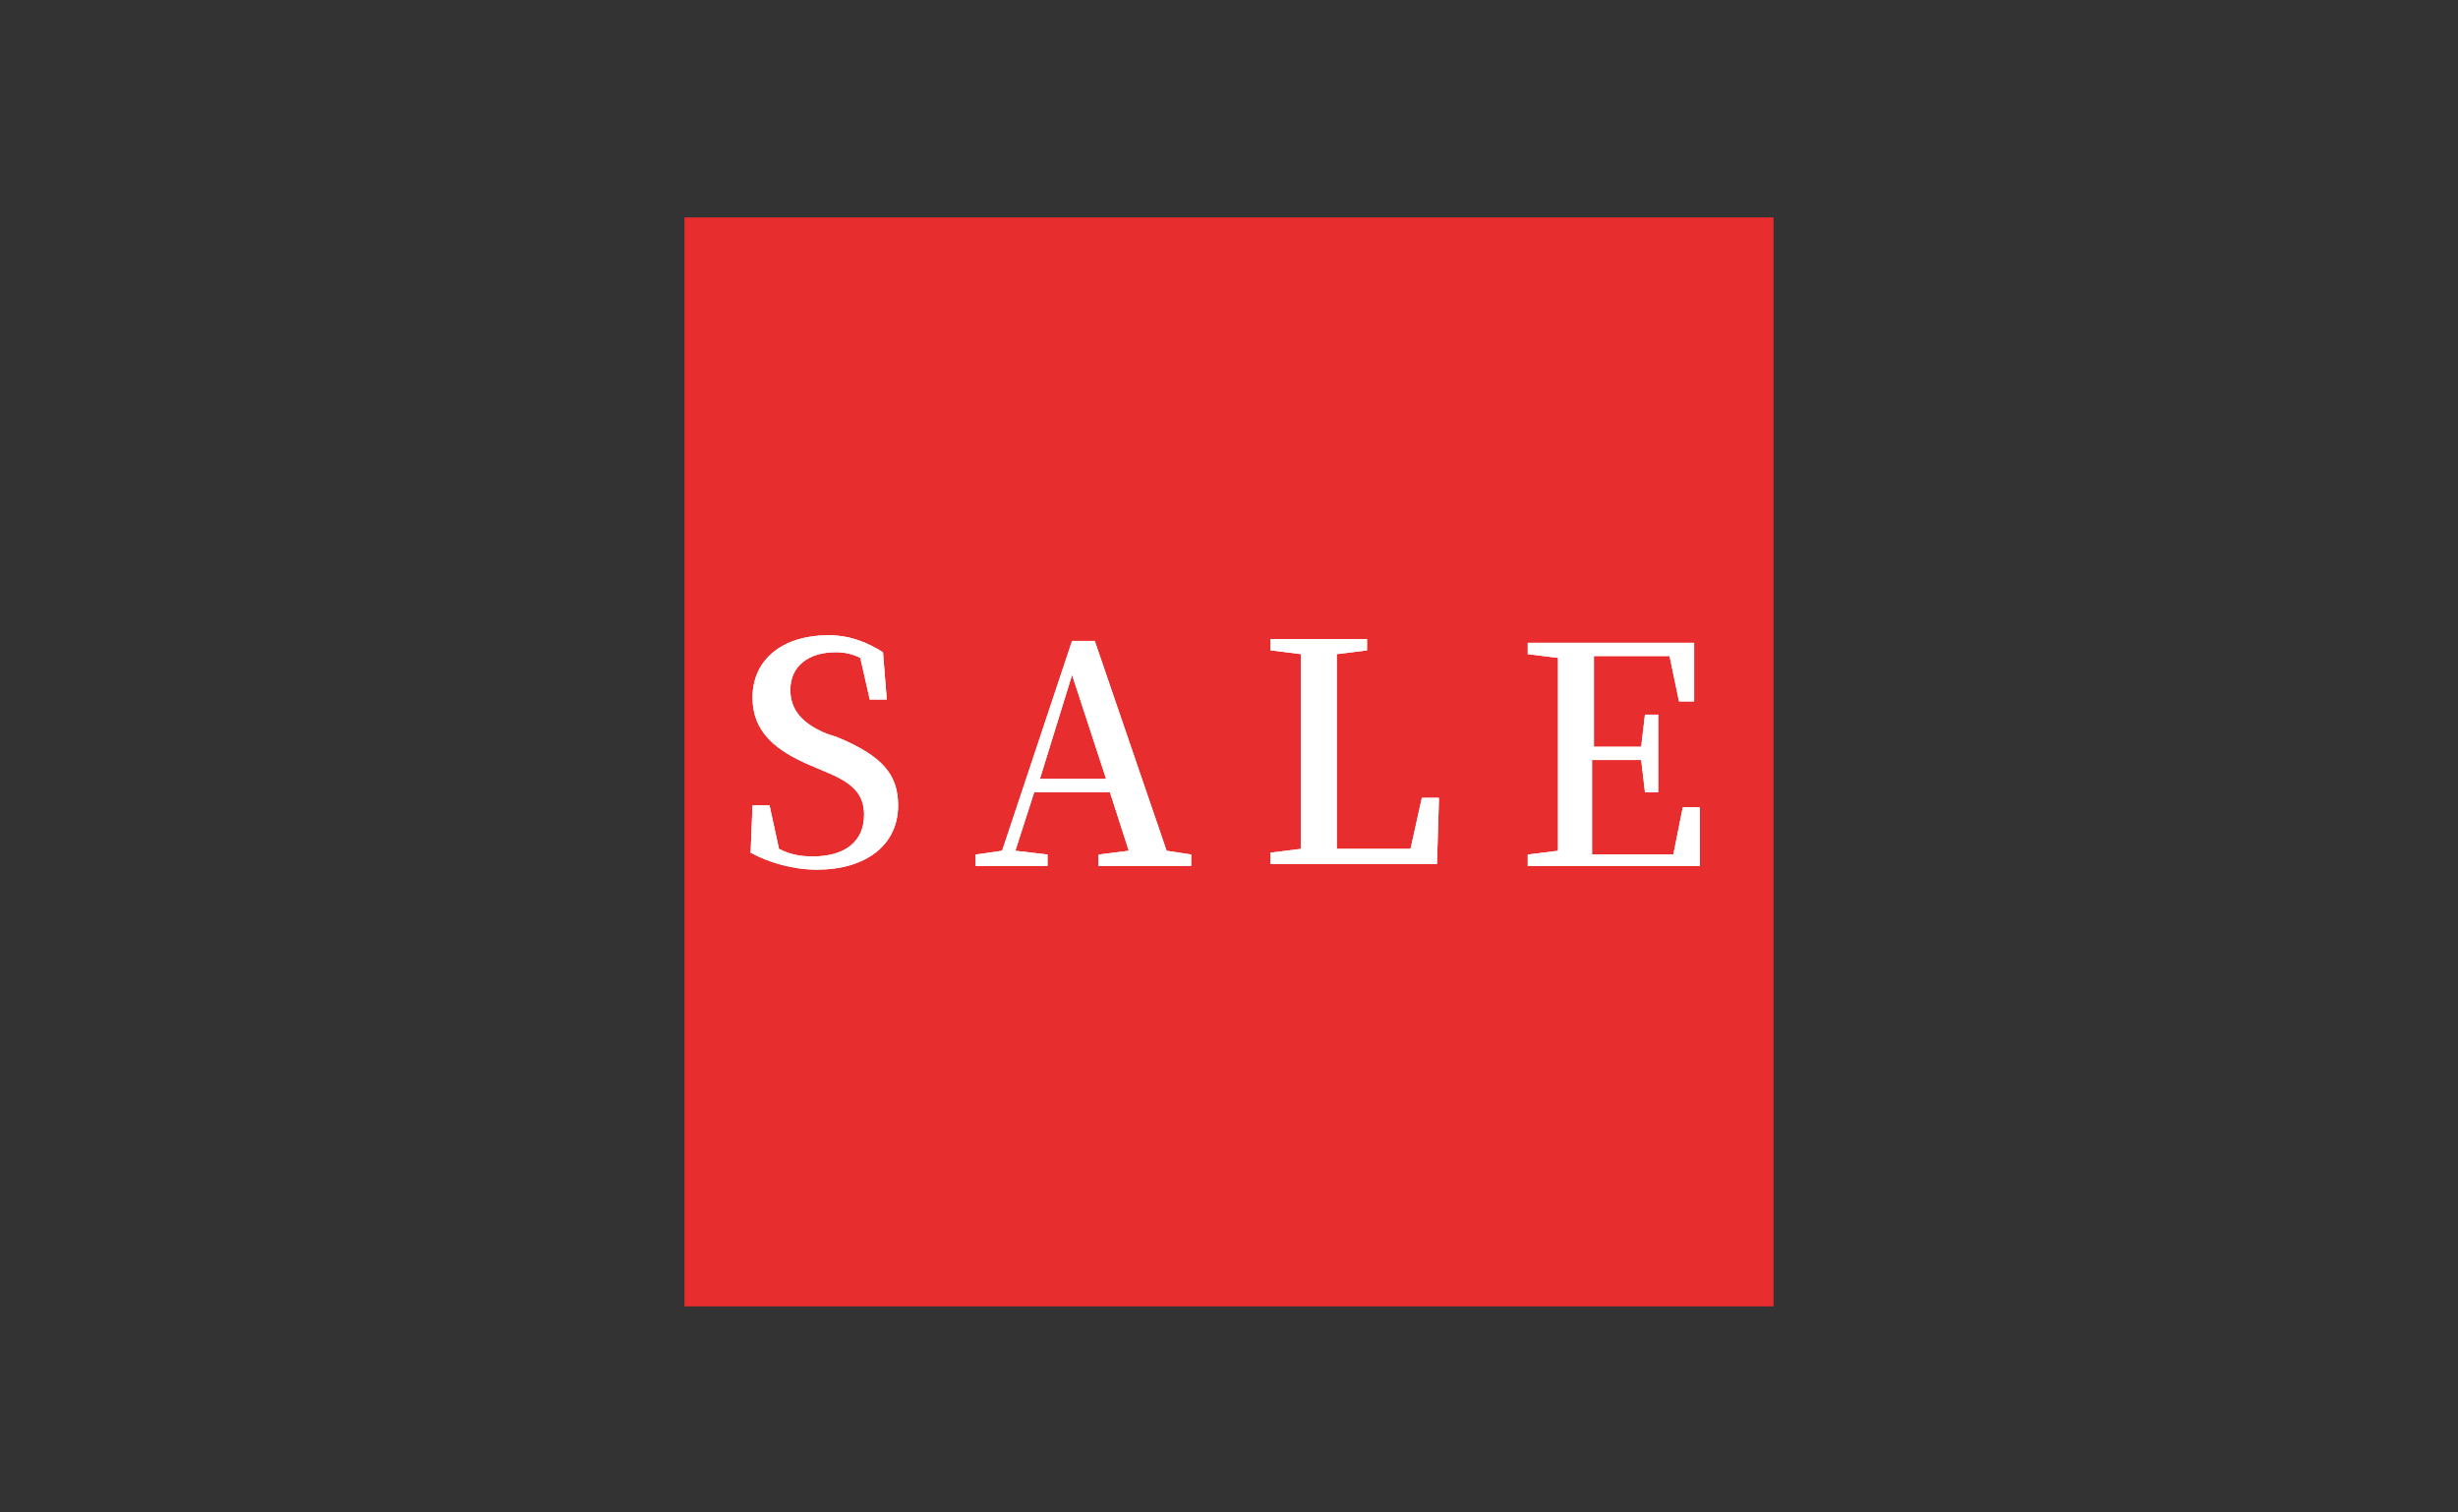 <?xml version="1.0" encoding="utf-8"?>
<!-- Generator: Adobe Illustrator 24.3.0, SVG Export Plug-In . SVG Version: 6.00 Build 0)  -->
<svg version="1.1" id="レイヤー_1" xmlns="http://www.w3.org/2000/svg" xmlns:xlink="http://www.w3.org/1999/xlink" x="0px"
	 y="0px" width="130px" height="80px" viewBox="0 0 130 80" style="enable-background:new 0 0 130 80;" xml:space="preserve">
<rect x="0" y="0" width="130" height="80" fill="#333333" stroke="none"/>
<style type="text/css">
	.st0{fill:#E72D2D;}
	.st1{fill:#FFFFFF;}
</style>
<rect x="36.2" y="11.5" class="st0" width="57.6" height="57.6"/>
<g>
	<g>
		<g>
			<path class="st1" d="M44.3,39c2.4,1,3.2,2,3.2,3.6c0,2.1-1.7,3.4-4.3,3.4c-1.3,0-2.6-0.4-3.5-0.9l0.1-2.5h0.9l0.5,2.3
				c0.6,0.3,1.1,0.4,1.8,0.4c1.7,0,2.7-0.8,2.7-2.2c0-1.1-0.6-1.7-2.1-2.3l-0.7-0.3c-1.9-0.8-3.1-1.8-3.1-3.6c0-2.1,1.7-3.3,4-3.3
				c1.2,0,2.1,0.4,2.9,0.9L46.9,37H46l-0.5-2.2c-0.4-0.2-0.8-0.3-1.3-0.3c-1.4,0-2.4,0.7-2.4,2c0,1.1,0.7,1.8,1.9,2.3L44.3,39z"/>
			<path class="st1" d="M44.3,39c2.4,1,3.2,2,3.2,3.6c0,2.1-1.7,3.4-4.3,3.4c-1.3,0-2.6-0.4-3.5-0.9l0.1-2.5h0.9l0.5,2.3
				c0.6,0.3,1.1,0.4,1.8,0.4c1.7,0,2.7-0.8,2.7-2.2c0-1.1-0.6-1.7-2.1-2.3l-0.7-0.3c-1.9-0.8-3.1-1.8-3.1-3.6c0-2.1,1.7-3.3,4-3.3
				c1.2,0,2.1,0.4,2.9,0.9L46.9,37H46l-0.5-2.2c-0.4-0.2-0.8-0.3-1.3-0.3c-1.4,0-2.4,0.7-2.4,2c0,1.1,0.7,1.8,1.9,2.3L44.3,39z"/>
		</g>
		<g>
			<path class="st1" d="M63,45.2v0.6h-4.9v-0.6l1.6-0.2l-1-3.1h-4l-1,3.1l1.7,0.2v0.6h-3.8v-0.6L53,45l3.7-11.1h1.2L61.7,45L63,45.2
				z M58.5,41.2l-1.8-5.5L55,41.2H58.5z"/>
			<path class="st1" d="M63,45.2v0.6h-4.9v-0.6l1.6-0.2l-1-3.1h-4l-1,3.1l1.7,0.2v0.6h-3.8v-0.6L53,45l3.7-11.1h1.2L61.7,45L63,45.2
				z M58.5,41.2l-1.8-5.5L55,41.2H58.5z"/>
		</g>
		<g>
			<path class="st1" d="M76.1,42.4L76,45.7h-8.8l0-0.6l1.6-0.2c0-1.6,0-3.1,0-4.6v-1c0-1.6,0-3.2,0-4.7l-1.6-0.2v-0.6h5.1v0.6
				l-1.6,0.2c0,1.6,0,3.1,0,4.7v1.1c0,1.4,0,2.9,0,4.5h3.9l0.6-2.7H76.1z"/>
			<path class="st1" d="M76.1,42.4L76,45.7h-8.8l0-0.6l1.6-0.2c0-1.6,0-3.1,0-4.6v-1c0-1.6,0-3.2,0-4.7l-1.6-0.2v-0.6h5.1v0.6
				l-1.6,0.2c0,1.6,0,3.1,0,4.7v1.1c0,1.4,0,2.9,0,4.5h3.9l0.6-2.7H76.1z"/>
		</g>
		<g>
			<path class="st1" d="M89.9,42.6l0,3.2h-9.1v-0.6l1.6-0.2c0-1.6,0-3.1,0-4.7v-0.8c0-1.6,0-3.2,0-4.7l-1.6-0.2v-0.6h8.8l0,3.1h-0.8
				l-0.5-2.4h-4c0,1.5,0,3.1,0,4.8h2.5l0.2-1.7h0.7v4.1H87l-0.2-1.7h-2.6c0,1.8,0,3.4,0,5h4.3l0.5-2.5H89.9z"/>
			<path class="st1" d="M89.9,42.6l0,3.2h-9.1v-0.6l1.6-0.2c0-1.6,0-3.1,0-4.7v-0.8c0-1.6,0-3.2,0-4.7l-1.6-0.2v-0.6h8.8l0,3.1h-0.8
				l-0.5-2.4h-4c0,1.5,0,3.1,0,4.8h2.5l0.2-1.7h0.7v4.1H87l-0.2-1.7h-2.6c0,1.8,0,3.4,0,5h4.3l0.5-2.5H89.9z"/>
		</g>
	</g>
</g>
</svg>
